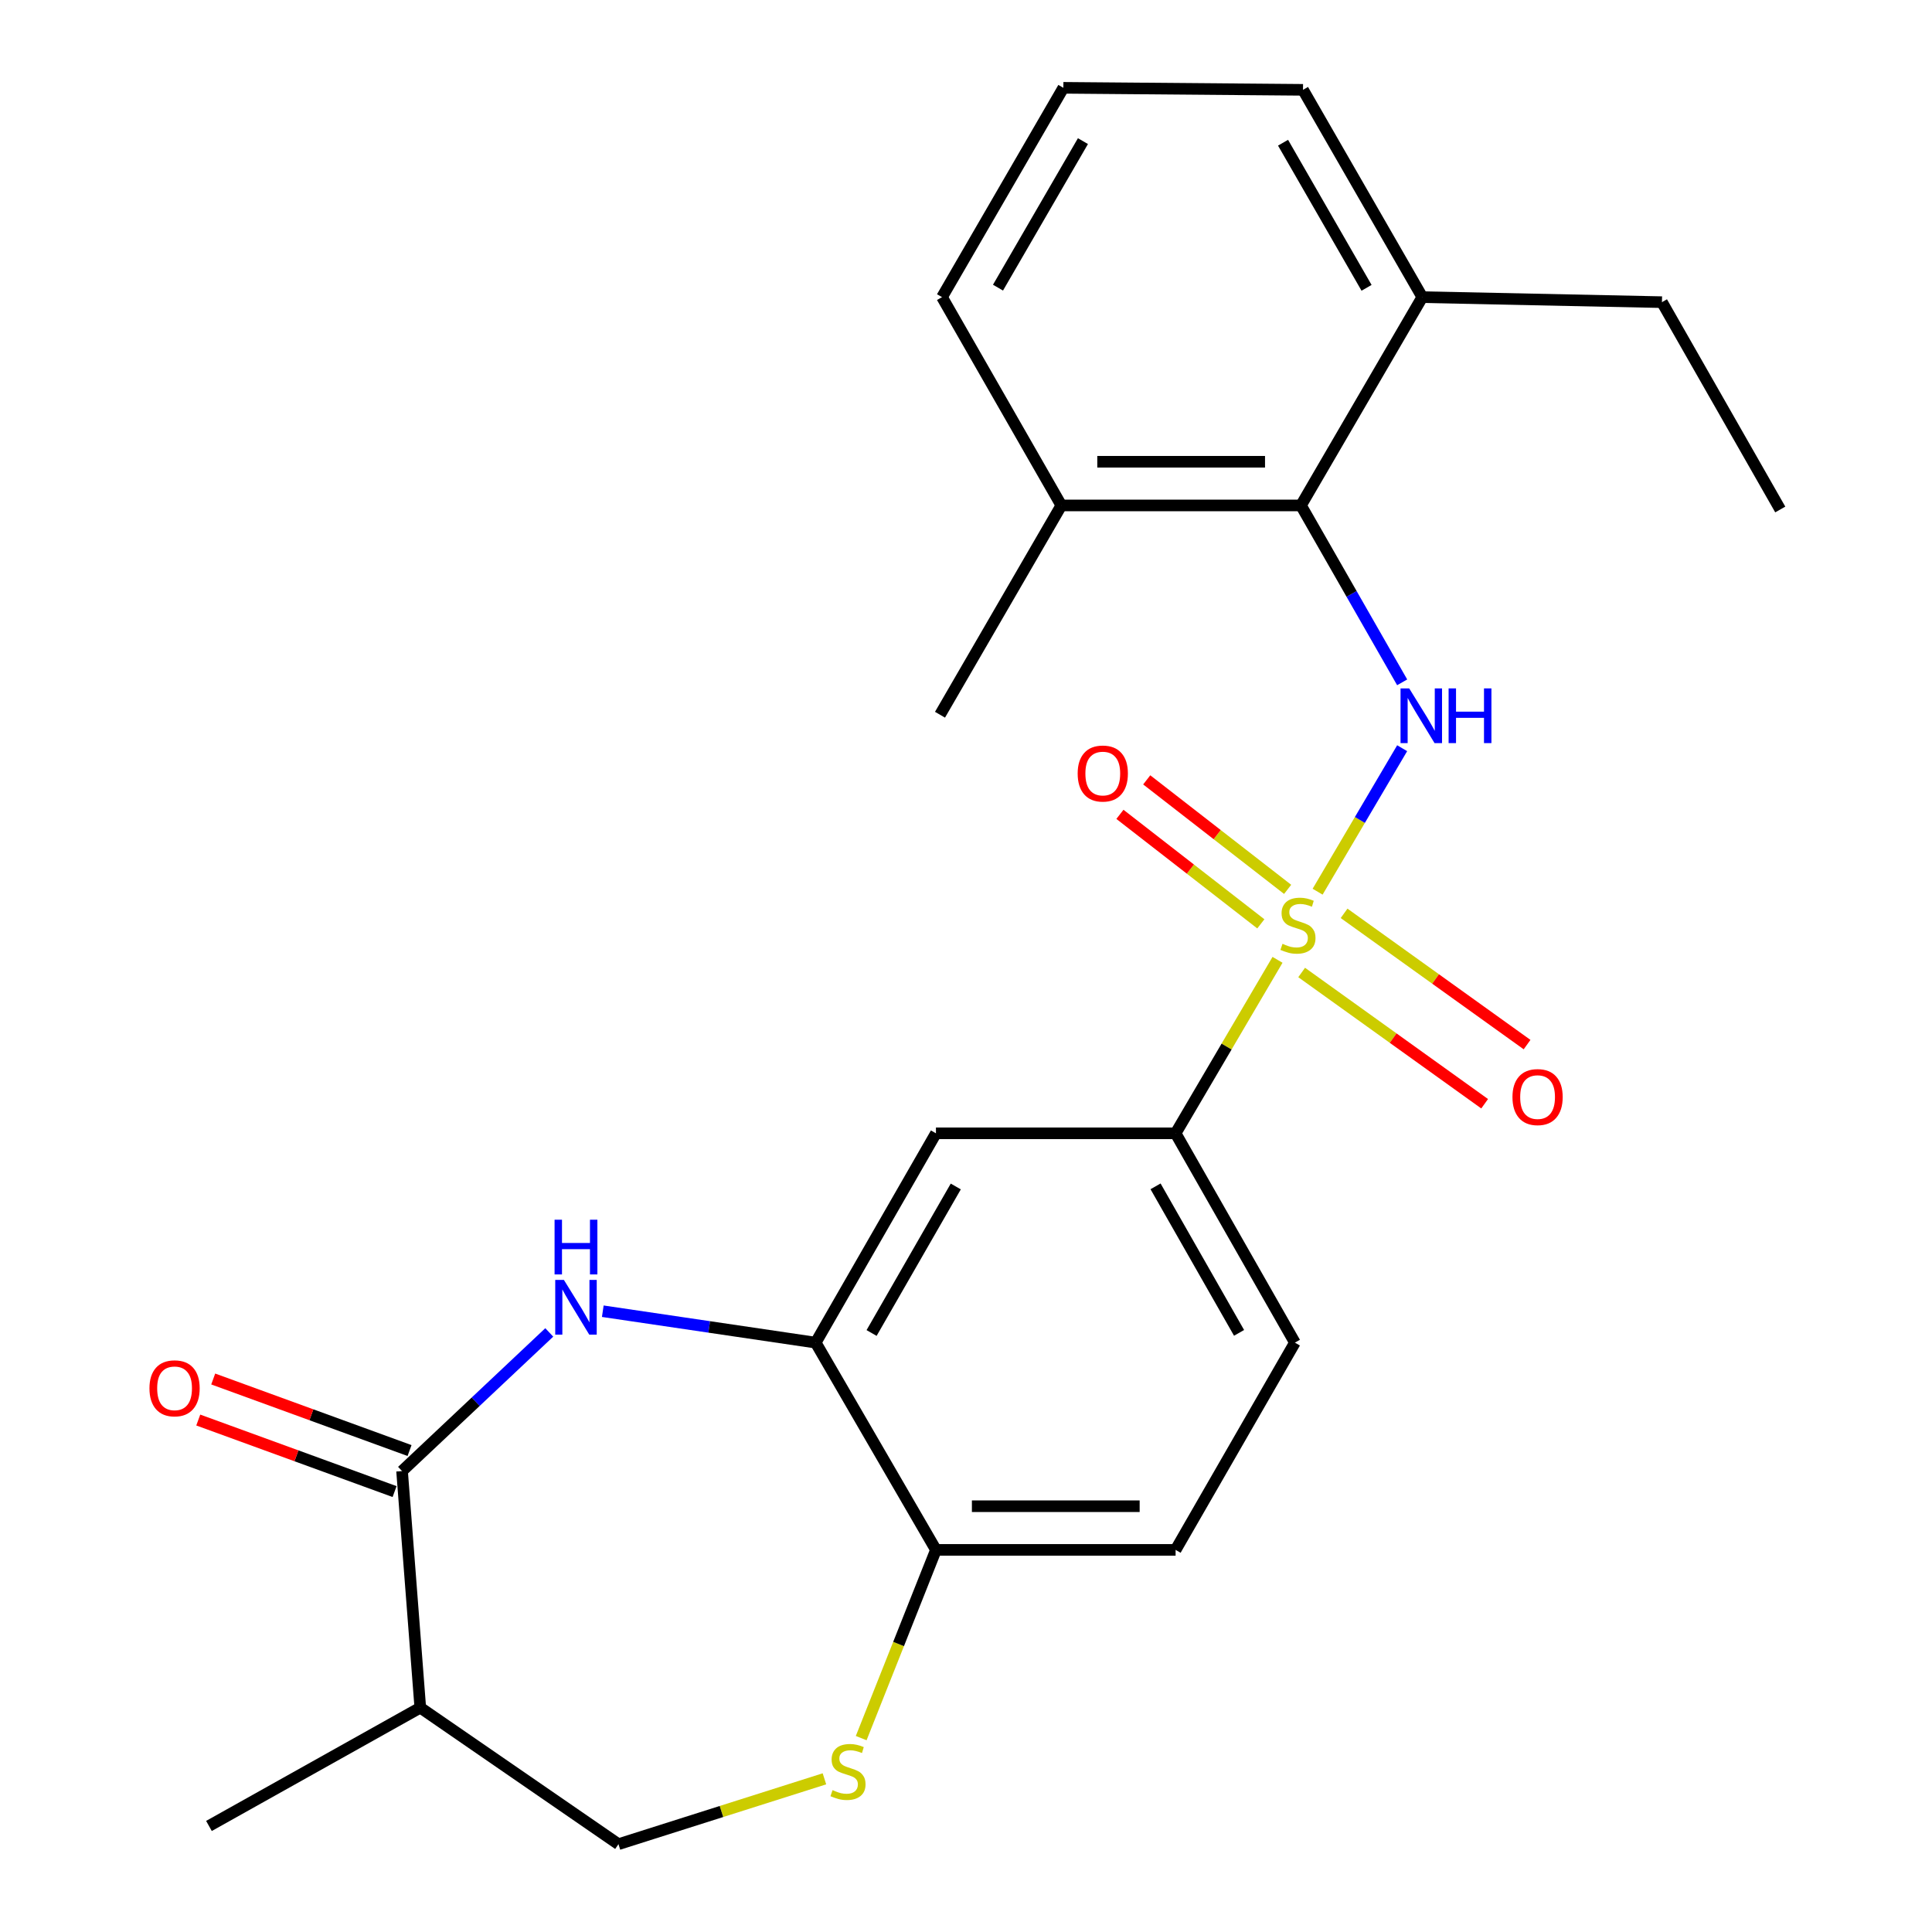 <?xml version='1.0' encoding='iso-8859-1'?>
<svg version='1.1' baseProfile='full'
              xmlns='http://www.w3.org/2000/svg'
                      xmlns:rdkit='http://www.rdkit.org/xml'
                      xmlns:xlink='http://www.w3.org/1999/xlink'
                  xml:space='preserve'
width='1000px' height='1000px' viewBox='0 0 1000 1000'>
<!-- END OF HEADER -->
<rect style='opacity:1.0;fill:#FFFFFF;stroke:none' width='1000' height='1000' x='0' y='0'> </rect>
<path class='bond-0' d='M 681.993,461.538 L 703.874,424.405' style='fill:none;fill-rule:evenodd;stroke:#CCCC00;stroke-width:6px;stroke-linecap:butt;stroke-linejoin:miter;stroke-opacity:1' />
<path class='bond-0' d='M 703.874,424.405 L 725.755,387.273' style='fill:none;fill-rule:evenodd;stroke:#0000FF;stroke-width:6px;stroke-linecap:butt;stroke-linejoin:miter;stroke-opacity:1' />
<path class='bond-4' d='M 661.242,496.807 L 634.865,541.705' style='fill:none;fill-rule:evenodd;stroke:#CCCC00;stroke-width:6px;stroke-linecap:butt;stroke-linejoin:miter;stroke-opacity:1' />
<path class='bond-4' d='M 634.865,541.705 L 608.488,586.604' style='fill:none;fill-rule:evenodd;stroke:#000000;stroke-width:6px;stroke-linecap:butt;stroke-linejoin:miter;stroke-opacity:1' />
<path class='bond-10' d='M 666.478,460.335 L 630.011,431.997' style='fill:none;fill-rule:evenodd;stroke:#CCCC00;stroke-width:6px;stroke-linecap:butt;stroke-linejoin:miter;stroke-opacity:1' />
<path class='bond-10' d='M 630.011,431.997 L 593.544,403.658' style='fill:none;fill-rule:evenodd;stroke:#FF0000;stroke-width:6px;stroke-linecap:butt;stroke-linejoin:miter;stroke-opacity:1' />
<path class='bond-10' d='M 652.607,478.184 L 616.14,449.846' style='fill:none;fill-rule:evenodd;stroke:#CCCC00;stroke-width:6px;stroke-linecap:butt;stroke-linejoin:miter;stroke-opacity:1' />
<path class='bond-10' d='M 616.14,449.846 L 579.674,421.508' style='fill:none;fill-rule:evenodd;stroke:#FF0000;stroke-width:6px;stroke-linecap:butt;stroke-linejoin:miter;stroke-opacity:1' />
<path class='bond-11' d='M 673.737,503.358 L 721.093,537.327' style='fill:none;fill-rule:evenodd;stroke:#CCCC00;stroke-width:6px;stroke-linecap:butt;stroke-linejoin:miter;stroke-opacity:1' />
<path class='bond-11' d='M 721.093,537.327 L 768.45,571.296' style='fill:none;fill-rule:evenodd;stroke:#FF0000;stroke-width:6px;stroke-linecap:butt;stroke-linejoin:miter;stroke-opacity:1' />
<path class='bond-11' d='M 695.696,472.744 L 743.053,506.713' style='fill:none;fill-rule:evenodd;stroke:#CCCC00;stroke-width:6px;stroke-linecap:butt;stroke-linejoin:miter;stroke-opacity:1' />
<path class='bond-11' d='M 743.053,506.713 L 790.41,540.682' style='fill:none;fill-rule:evenodd;stroke:#FF0000;stroke-width:6px;stroke-linecap:butt;stroke-linejoin:miter;stroke-opacity:1' />
<path class='bond-5' d='M 725.761,353.175 L 699.569,307.394' style='fill:none;fill-rule:evenodd;stroke:#0000FF;stroke-width:6px;stroke-linecap:butt;stroke-linejoin:miter;stroke-opacity:1' />
<path class='bond-5' d='M 699.569,307.394 L 673.378,261.613' style='fill:none;fill-rule:evenodd;stroke:#000000;stroke-width:6px;stroke-linecap:butt;stroke-linejoin:miter;stroke-opacity:1' />
<path class='bond-1' d='M 312.003,678.684 L 367.098,686.816' style='fill:none;fill-rule:evenodd;stroke:#0000FF;stroke-width:6px;stroke-linecap:butt;stroke-linejoin:miter;stroke-opacity:1' />
<path class='bond-1' d='M 367.098,686.816 L 422.194,694.947' style='fill:none;fill-rule:evenodd;stroke:#000000;stroke-width:6px;stroke-linecap:butt;stroke-linejoin:miter;stroke-opacity:1' />
<path class='bond-2' d='M 284.296,689.663 L 246.202,725.541' style='fill:none;fill-rule:evenodd;stroke:#0000FF;stroke-width:6px;stroke-linecap:butt;stroke-linejoin:miter;stroke-opacity:1' />
<path class='bond-2' d='M 246.202,725.541 L 208.107,761.42' style='fill:none;fill-rule:evenodd;stroke:#000000;stroke-width:6px;stroke-linecap:butt;stroke-linejoin:miter;stroke-opacity:1' />
<path class='bond-8' d='M 208.107,761.42 L 217.539,883.878' style='fill:none;fill-rule:evenodd;stroke:#000000;stroke-width:6px;stroke-linecap:butt;stroke-linejoin:miter;stroke-opacity:1' />
<path class='bond-13' d='M 211.978,750.8 L 161.169,732.283' style='fill:none;fill-rule:evenodd;stroke:#000000;stroke-width:6px;stroke-linecap:butt;stroke-linejoin:miter;stroke-opacity:1' />
<path class='bond-13' d='M 161.169,732.283 L 110.361,713.767' style='fill:none;fill-rule:evenodd;stroke:#FF0000;stroke-width:6px;stroke-linecap:butt;stroke-linejoin:miter;stroke-opacity:1' />
<path class='bond-13' d='M 204.237,772.039 L 153.429,753.522' style='fill:none;fill-rule:evenodd;stroke:#000000;stroke-width:6px;stroke-linecap:butt;stroke-linejoin:miter;stroke-opacity:1' />
<path class='bond-13' d='M 153.429,753.522 L 102.621,735.006' style='fill:none;fill-rule:evenodd;stroke:#FF0000;stroke-width:6px;stroke-linecap:butt;stroke-linejoin:miter;stroke-opacity:1' />
<path class='bond-3' d='M 422.194,694.947 L 484.446,586.604' style='fill:none;fill-rule:evenodd;stroke:#000000;stroke-width:6px;stroke-linecap:butt;stroke-linejoin:miter;stroke-opacity:1' />
<path class='bond-3' d='M 451.132,689.958 L 494.709,614.118' style='fill:none;fill-rule:evenodd;stroke:#000000;stroke-width:6px;stroke-linecap:butt;stroke-linejoin:miter;stroke-opacity:1' />
<path class='bond-25' d='M 422.194,694.947 L 484.446,802.222' style='fill:none;fill-rule:evenodd;stroke:#000000;stroke-width:6px;stroke-linecap:butt;stroke-linejoin:miter;stroke-opacity:1' />
<path class='bond-7' d='M 608.488,586.604 L 484.446,586.604' style='fill:none;fill-rule:evenodd;stroke:#000000;stroke-width:6px;stroke-linecap:butt;stroke-linejoin:miter;stroke-opacity:1' />
<path class='bond-16' d='M 608.488,586.604 L 670.238,694.947' style='fill:none;fill-rule:evenodd;stroke:#000000;stroke-width:6px;stroke-linecap:butt;stroke-linejoin:miter;stroke-opacity:1' />
<path class='bond-16' d='M 598.111,614.049 L 641.336,689.889' style='fill:none;fill-rule:evenodd;stroke:#000000;stroke-width:6px;stroke-linecap:butt;stroke-linejoin:miter;stroke-opacity:1' />
<path class='bond-14' d='M 673.378,261.613 L 549.349,261.613' style='fill:none;fill-rule:evenodd;stroke:#000000;stroke-width:6px;stroke-linecap:butt;stroke-linejoin:miter;stroke-opacity:1' />
<path class='bond-14' d='M 654.774,239.007 L 567.954,239.007' style='fill:none;fill-rule:evenodd;stroke:#000000;stroke-width:6px;stroke-linecap:butt;stroke-linejoin:miter;stroke-opacity:1' />
<path class='bond-15' d='M 673.378,261.613 L 736.183,153.797' style='fill:none;fill-rule:evenodd;stroke:#000000;stroke-width:6px;stroke-linecap:butt;stroke-linejoin:miter;stroke-opacity:1' />
<path class='bond-6' d='M 445.754,899.641 L 465.1,850.932' style='fill:none;fill-rule:evenodd;stroke:#CCCC00;stroke-width:6px;stroke-linecap:butt;stroke-linejoin:miter;stroke-opacity:1' />
<path class='bond-6' d='M 465.1,850.932 L 484.446,802.222' style='fill:none;fill-rule:evenodd;stroke:#000000;stroke-width:6px;stroke-linecap:butt;stroke-linejoin:miter;stroke-opacity:1' />
<path class='bond-12' d='M 426.726,920.715 L 373.421,937.63' style='fill:none;fill-rule:evenodd;stroke:#CCCC00;stroke-width:6px;stroke-linecap:butt;stroke-linejoin:miter;stroke-opacity:1' />
<path class='bond-12' d='M 373.421,937.63 L 320.117,954.545' style='fill:none;fill-rule:evenodd;stroke:#000000;stroke-width:6px;stroke-linecap:butt;stroke-linejoin:miter;stroke-opacity:1' />
<path class='bond-18' d='M 217.539,883.878 L 108.154,945.114' style='fill:none;fill-rule:evenodd;stroke:#000000;stroke-width:6px;stroke-linecap:butt;stroke-linejoin:miter;stroke-opacity:1' />
<path class='bond-27' d='M 217.539,883.878 L 320.117,954.545' style='fill:none;fill-rule:evenodd;stroke:#000000;stroke-width:6px;stroke-linecap:butt;stroke-linejoin:miter;stroke-opacity:1' />
<path class='bond-9' d='M 484.446,802.222 L 608.488,802.222' style='fill:none;fill-rule:evenodd;stroke:#000000;stroke-width:6px;stroke-linecap:butt;stroke-linejoin:miter;stroke-opacity:1' />
<path class='bond-9' d='M 503.053,779.617 L 589.881,779.617' style='fill:none;fill-rule:evenodd;stroke:#000000;stroke-width:6px;stroke-linecap:butt;stroke-linejoin:miter;stroke-opacity:1' />
<path class='bond-20' d='M 549.349,261.613 L 487.586,153.797' style='fill:none;fill-rule:evenodd;stroke:#000000;stroke-width:6px;stroke-linecap:butt;stroke-linejoin:miter;stroke-opacity:1' />
<path class='bond-23' d='M 549.349,261.613 L 486.544,369.943' style='fill:none;fill-rule:evenodd;stroke:#000000;stroke-width:6px;stroke-linecap:butt;stroke-linejoin:miter;stroke-opacity:1' />
<path class='bond-21' d='M 736.183,153.797 L 674.433,46.497' style='fill:none;fill-rule:evenodd;stroke:#000000;stroke-width:6px;stroke-linecap:butt;stroke-linejoin:miter;stroke-opacity:1' />
<path class='bond-21' d='M 707.328,148.978 L 664.103,73.867' style='fill:none;fill-rule:evenodd;stroke:#000000;stroke-width:6px;stroke-linecap:butt;stroke-linejoin:miter;stroke-opacity:1' />
<path class='bond-22' d='M 736.183,153.797 L 860.224,156.397' style='fill:none;fill-rule:evenodd;stroke:#000000;stroke-width:6px;stroke-linecap:butt;stroke-linejoin:miter;stroke-opacity:1' />
<path class='bond-17' d='M 670.238,694.947 L 608.488,802.222' style='fill:none;fill-rule:evenodd;stroke:#000000;stroke-width:6px;stroke-linecap:butt;stroke-linejoin:miter;stroke-opacity:1' />
<path class='bond-19' d='M 550.392,45.455 L 674.433,46.497' style='fill:none;fill-rule:evenodd;stroke:#000000;stroke-width:6px;stroke-linecap:butt;stroke-linejoin:miter;stroke-opacity:1' />
<path class='bond-26' d='M 550.392,45.455 L 487.586,153.797' style='fill:none;fill-rule:evenodd;stroke:#000000;stroke-width:6px;stroke-linecap:butt;stroke-linejoin:miter;stroke-opacity:1' />
<path class='bond-26' d='M 560.528,73.043 L 516.564,148.883' style='fill:none;fill-rule:evenodd;stroke:#000000;stroke-width:6px;stroke-linecap:butt;stroke-linejoin:miter;stroke-opacity:1' />
<path class='bond-24' d='M 860.224,156.397 L 921.46,263.71' style='fill:none;fill-rule:evenodd;stroke:#000000;stroke-width:6px;stroke-linecap:butt;stroke-linejoin:miter;stroke-opacity:1' />
<path  class='atom-0' d='M 663.821 488.521
Q 664.141 488.641, 665.461 489.201
Q 666.781 489.761, 668.221 490.121
Q 669.701 490.441, 671.141 490.441
Q 673.821 490.441, 675.381 489.161
Q 676.941 487.841, 676.941 485.561
Q 676.941 484.001, 676.141 483.041
Q 675.381 482.081, 674.181 481.561
Q 672.981 481.041, 670.981 480.441
Q 668.461 479.681, 666.941 478.961
Q 665.461 478.241, 664.381 476.721
Q 663.341 475.201, 663.341 472.641
Q 663.341 469.081, 665.741 466.881
Q 668.181 464.681, 672.981 464.681
Q 676.261 464.681, 679.981 466.241
L 679.061 469.321
Q 675.661 467.921, 673.101 467.921
Q 670.341 467.921, 668.821 469.081
Q 667.301 470.201, 667.341 472.161
Q 667.341 473.681, 668.101 474.601
Q 668.901 475.521, 670.021 476.041
Q 671.181 476.561, 673.101 477.161
Q 675.661 477.961, 677.181 478.761
Q 678.701 479.561, 679.781 481.201
Q 680.901 482.801, 680.901 485.561
Q 680.901 489.481, 678.261 491.601
Q 675.661 493.681, 671.301 493.681
Q 668.781 493.681, 666.861 493.121
Q 664.981 492.601, 662.741 491.681
L 663.821 488.521
' fill='#CCCC00'/>
<path  class='atom-1' d='M 729.396 356.311
L 738.676 371.311
Q 739.596 372.791, 741.076 375.471
Q 742.556 378.151, 742.636 378.311
L 742.636 356.311
L 746.396 356.311
L 746.396 384.631
L 742.516 384.631
L 732.556 368.231
Q 731.396 366.311, 730.156 364.111
Q 728.956 361.911, 728.596 361.231
L 728.596 384.631
L 724.916 384.631
L 724.916 356.311
L 729.396 356.311
' fill='#0000FF'/>
<path  class='atom-1' d='M 749.796 356.311
L 753.636 356.311
L 753.636 368.351
L 768.116 368.351
L 768.116 356.311
L 771.956 356.311
L 771.956 384.631
L 768.116 384.631
L 768.116 371.551
L 753.636 371.551
L 753.636 384.631
L 749.796 384.631
L 749.796 356.311
' fill='#0000FF'/>
<path  class='atom-2' d='M 291.867 662.477
L 301.147 677.477
Q 302.067 678.957, 303.547 681.637
Q 305.027 684.317, 305.107 684.477
L 305.107 662.477
L 308.867 662.477
L 308.867 690.797
L 304.987 690.797
L 295.027 674.397
Q 293.867 672.477, 292.627 670.277
Q 291.427 668.077, 291.067 667.397
L 291.067 690.797
L 287.387 690.797
L 287.387 662.477
L 291.867 662.477
' fill='#0000FF'/>
<path  class='atom-2' d='M 287.047 631.325
L 290.887 631.325
L 290.887 643.365
L 305.367 643.365
L 305.367 631.325
L 309.207 631.325
L 309.207 659.645
L 305.367 659.645
L 305.367 646.565
L 290.887 646.565
L 290.887 659.645
L 287.047 659.645
L 287.047 631.325
' fill='#0000FF'/>
<path  class='atom-7' d='M 430.922 926.565
Q 431.242 926.685, 432.562 927.245
Q 433.882 927.805, 435.322 928.165
Q 436.802 928.485, 438.242 928.485
Q 440.922 928.485, 442.482 927.205
Q 444.042 925.885, 444.042 923.605
Q 444.042 922.045, 443.242 921.085
Q 442.482 920.125, 441.282 919.605
Q 440.082 919.085, 438.082 918.485
Q 435.562 917.725, 434.042 917.005
Q 432.562 916.285, 431.482 914.765
Q 430.442 913.245, 430.442 910.685
Q 430.442 907.125, 432.842 904.925
Q 435.282 902.725, 440.082 902.725
Q 443.362 902.725, 447.082 904.285
L 446.162 907.365
Q 442.762 905.965, 440.202 905.965
Q 437.442 905.965, 435.922 907.125
Q 434.402 908.245, 434.442 910.205
Q 434.442 911.725, 435.202 912.645
Q 436.002 913.565, 437.122 914.085
Q 438.282 914.605, 440.202 915.205
Q 442.762 916.005, 444.282 916.805
Q 445.802 917.605, 446.882 919.245
Q 448.002 920.845, 448.002 923.605
Q 448.002 927.525, 445.362 929.645
Q 442.762 931.725, 438.402 931.725
Q 435.882 931.725, 433.962 931.165
Q 432.082 930.645, 429.842 929.725
L 430.922 926.565
' fill='#CCCC00'/>
<path  class='atom-11' d='M 557.799 400.377
Q 557.799 393.577, 561.159 389.777
Q 564.519 385.977, 570.799 385.977
Q 577.079 385.977, 580.439 389.777
Q 583.799 393.577, 583.799 400.377
Q 583.799 407.257, 580.399 411.177
Q 576.999 415.057, 570.799 415.057
Q 564.559 415.057, 561.159 411.177
Q 557.799 407.297, 557.799 400.377
M 570.799 411.857
Q 575.119 411.857, 577.439 408.977
Q 579.799 406.057, 579.799 400.377
Q 579.799 394.817, 577.439 392.017
Q 575.119 389.177, 570.799 389.177
Q 566.479 389.177, 564.119 391.977
Q 561.799 394.777, 561.799 400.377
Q 561.799 406.097, 564.119 408.977
Q 566.479 411.857, 570.799 411.857
' fill='#FF0000'/>
<path  class='atom-12' d='M 782.849 567.846
Q 782.849 561.046, 786.209 557.246
Q 789.569 553.446, 795.849 553.446
Q 802.129 553.446, 805.489 557.246
Q 808.849 561.046, 808.849 567.846
Q 808.849 574.726, 805.449 578.646
Q 802.049 582.526, 795.849 582.526
Q 789.609 582.526, 786.209 578.646
Q 782.849 574.766, 782.849 567.846
M 795.849 579.326
Q 800.169 579.326, 802.489 576.446
Q 804.849 573.526, 804.849 567.846
Q 804.849 562.286, 802.489 559.486
Q 800.169 556.646, 795.849 556.646
Q 791.529 556.646, 789.169 559.446
Q 786.849 562.246, 786.849 567.846
Q 786.849 573.566, 789.169 576.446
Q 791.529 579.326, 795.849 579.326
' fill='#FF0000'/>
<path  class='atom-14' d='M 77.358 718.587
Q 77.358 711.787, 80.718 707.987
Q 84.078 704.187, 90.358 704.187
Q 96.638 704.187, 99.998 707.987
Q 103.358 711.787, 103.358 718.587
Q 103.358 725.467, 99.958 729.387
Q 96.558 733.267, 90.358 733.267
Q 84.118 733.267, 80.718 729.387
Q 77.358 725.507, 77.358 718.587
M 90.358 730.067
Q 94.678 730.067, 96.998 727.187
Q 99.358 724.267, 99.358 718.587
Q 99.358 713.027, 96.998 710.227
Q 94.678 707.387, 90.358 707.387
Q 86.038 707.387, 83.678 710.187
Q 81.358 712.987, 81.358 718.587
Q 81.358 724.307, 83.678 727.187
Q 86.038 730.067, 90.358 730.067
' fill='#FF0000'/>
</svg>
